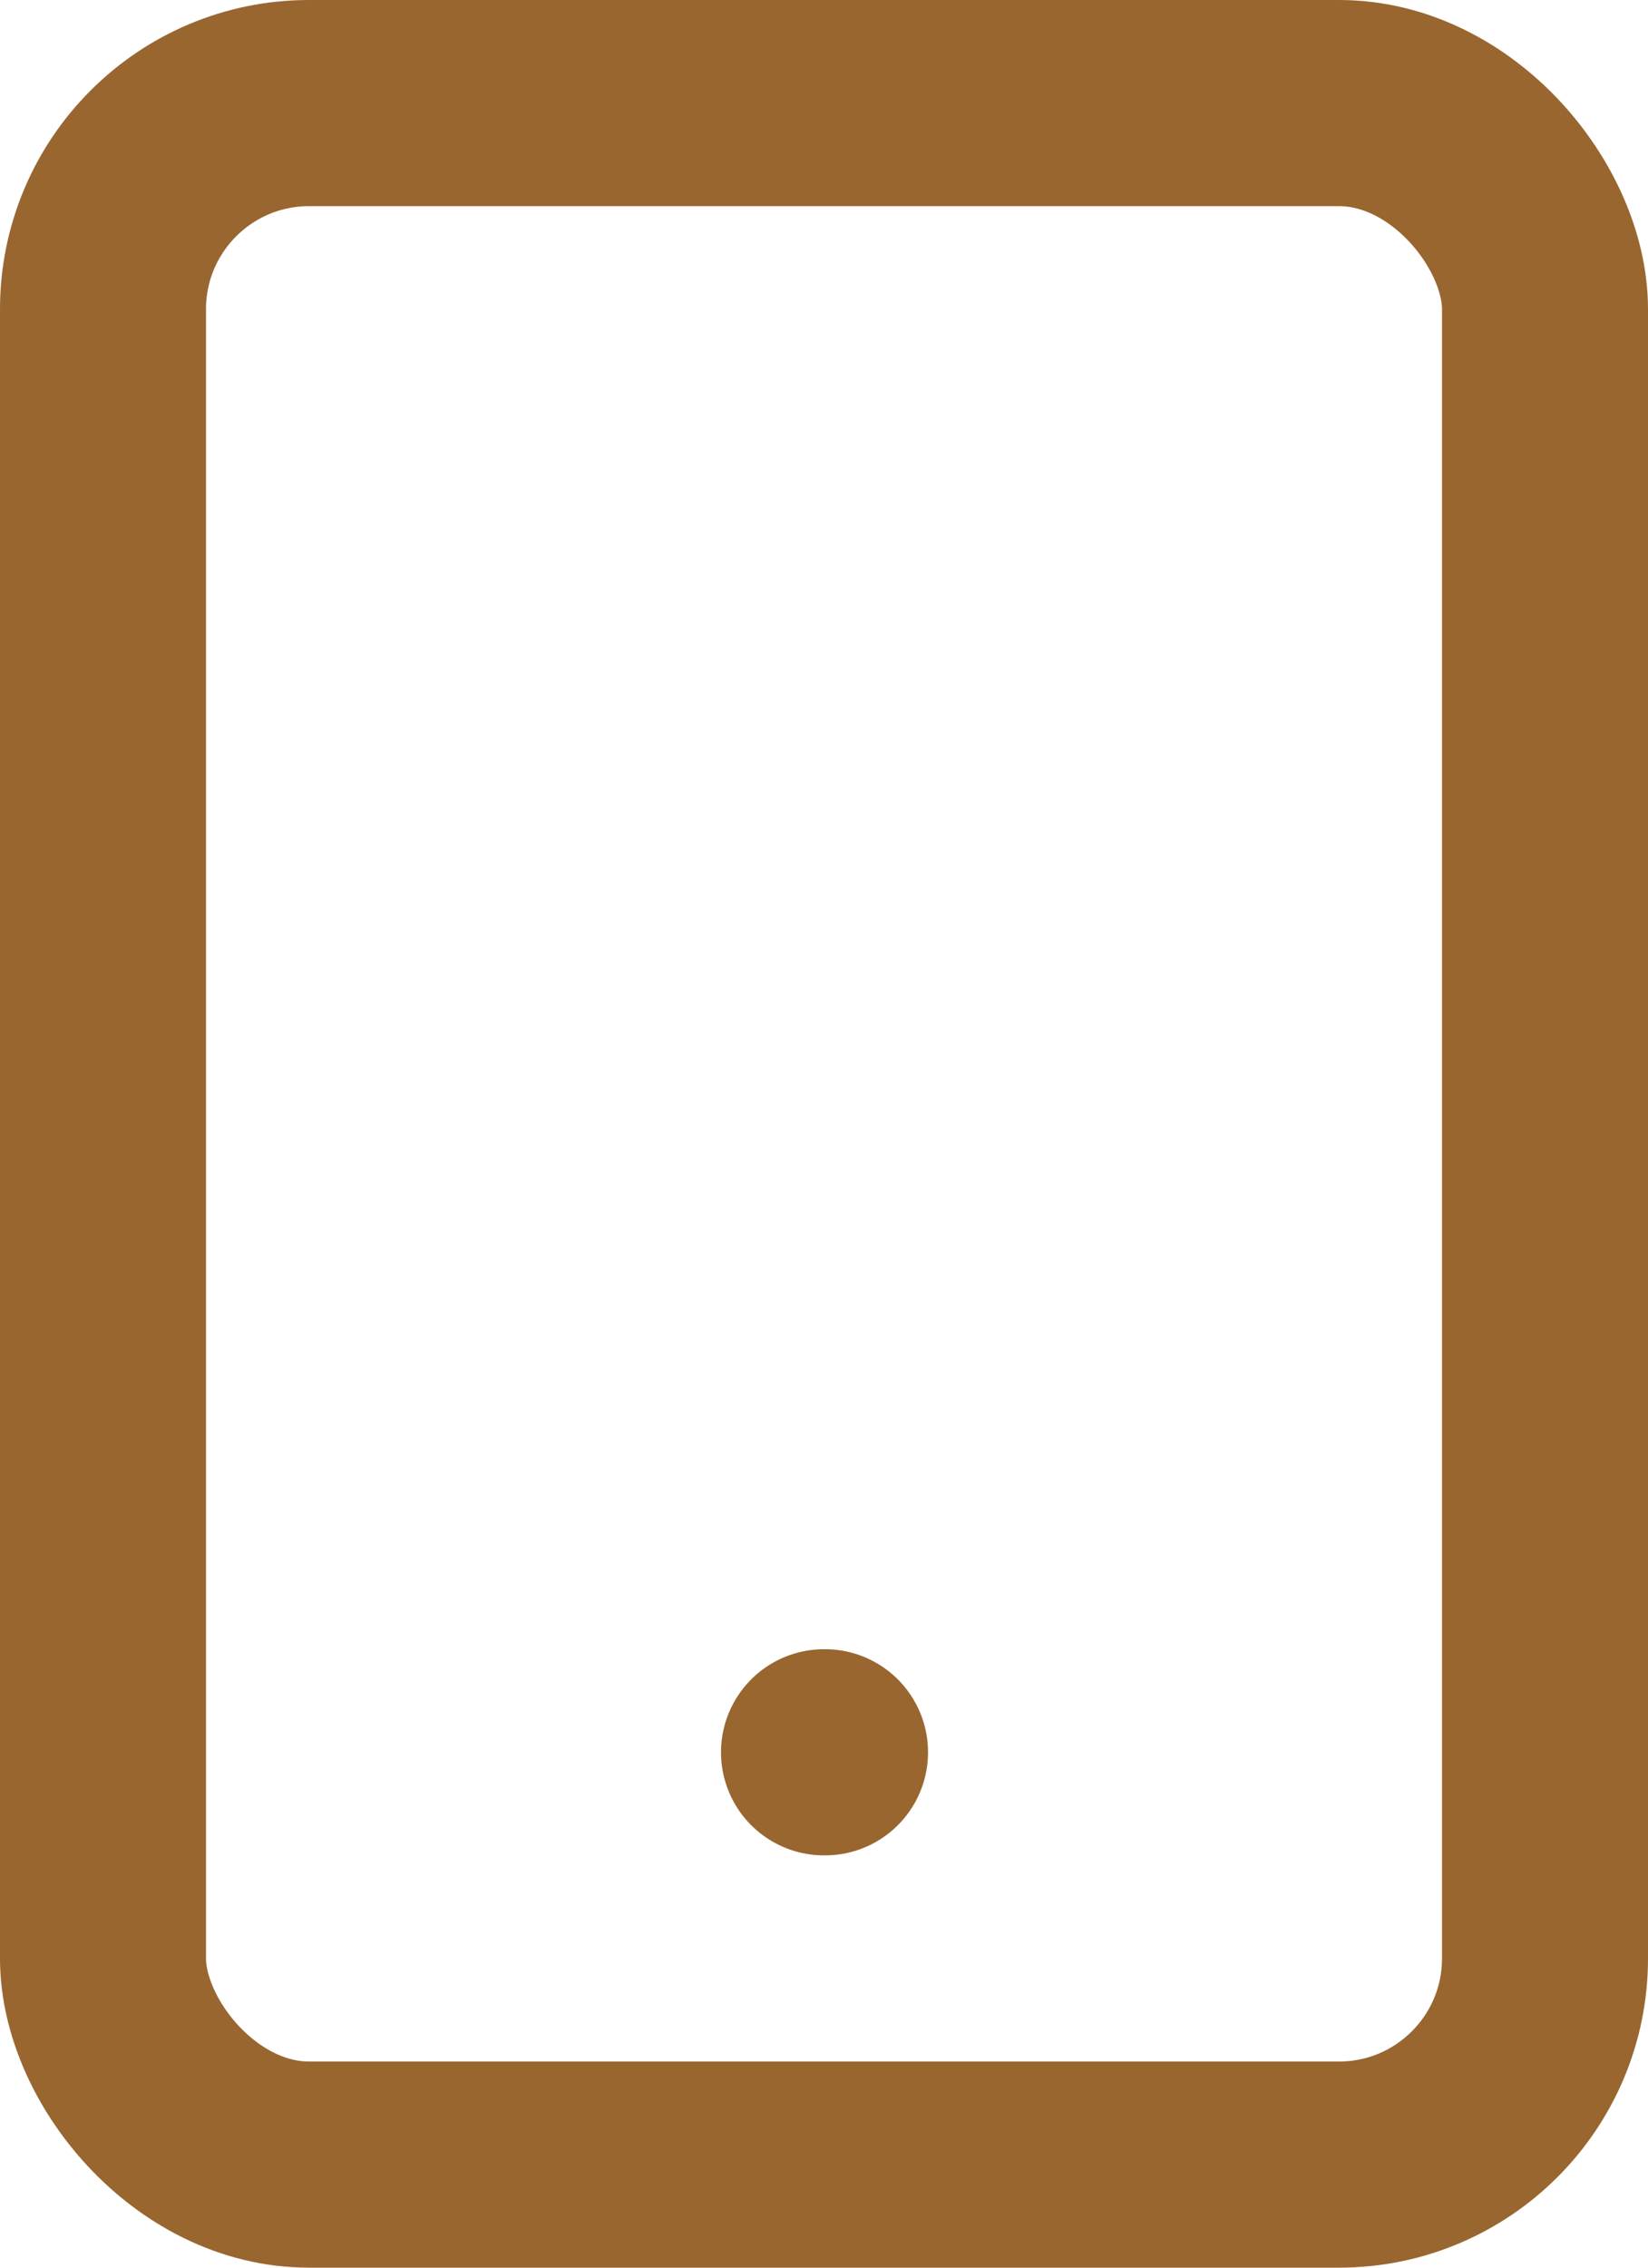 <svg xmlns="http://www.w3.org/2000/svg" width="16" height="22" viewBox="0 0 16 22"><g transform="translate(-4 -1)"><rect width="14" height="20" rx="2" transform="translate(5 2)" fill="none" stroke="#996630" stroke-linecap="round" stroke-linejoin="round" stroke-width="2"/><line x2="0.01" transform="translate(12 18)" fill="none" stroke="#996630" stroke-linecap="round" stroke-linejoin="round" stroke-width="2"/></g></svg>